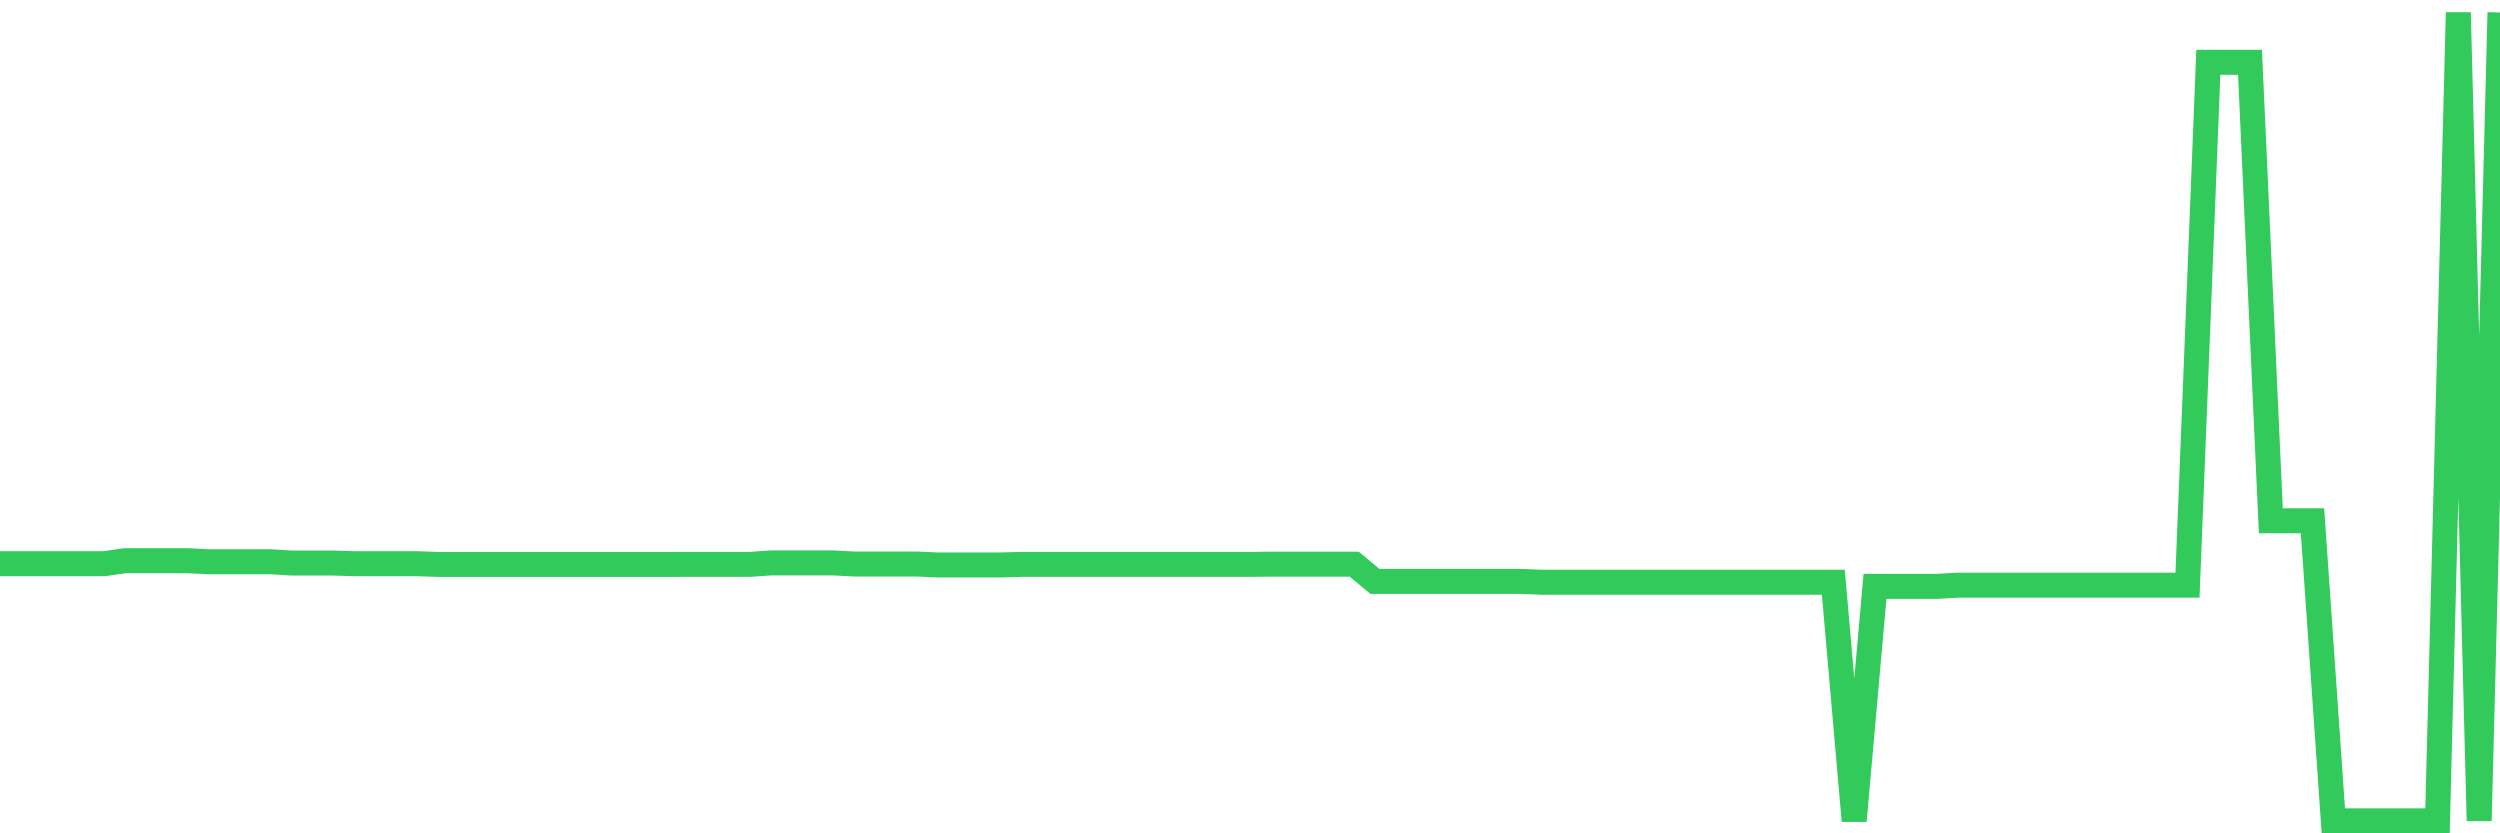 <svg
  xmlns="http://www.w3.org/2000/svg"
  xmlns:xlink="http://www.w3.org/1999/xlink"
  width="120"
  height="40"
  viewBox="0 0 120 40"
  preserveAspectRatio="none"
>
  <polyline
    points="0,27.057 1,27.057 2,27.057 3,27.057 4,27.057 5,27.057 6,26.914 7,26.914 8,26.914 9,26.914 10,26.964 11,26.964 12,26.964 13,26.964 14,27.027 15,27.027 16,27.027 17,27.057 18,27.057 19,27.057 20,27.057 21,27.092 22,27.092 23,27.092 24,27.092 25,27.092 26,27.092 27,27.092 28,27.092 29,27.092 30,27.092 31,27.092 32,27.092 33,27.09 34,27.09 35,27.09 36,27.09 37,27.02 38,27.02 39,27.02 40,27.02 41,27.073 42,27.073 43,27.073 44,27.073 45,27.117 46,27.117 47,27.117 48,27.117 49,27.091 50,27.091 51,27.091 52,27.091 53,27.091 54,27.091 55,27.091 56,27.091 57,27.091 58,27.091 59,27.091 60,27.091 61,27.079 62,27.079 63,27.079 64,27.079 65,27.079 66,27.908 67,27.908 68,27.908 69,27.908 70,27.908 71,27.908 72,27.908 73,27.908 74,27.946 75,27.946 76,27.946 77,27.946 78,27.946 79,27.946 80,27.946 81,27.946 82,27.946 83,27.946 84,27.946 85,27.946 86,27.946 87,27.946 88,27.946 89,39.4 90,28.146 91,28.146 92,28.146 93,28.146 94,28.087 95,28.087 96,28.087 97,28.087 98,28.087 99,28.087 100,28.087 101,28.087 102,28.087 103,28.087 104,28.087 105,28.087 106,2.992 107,2.992 108,2.992 109,24.998 110,24.998 111,24.998 112,39.4 113,39.4 114,39.4 115,39.4 116,39.4 117,39.4 118,0.6 119,39.4 120,0.6"
    fill="none"
    stroke="#32ca5b"
    stroke-width="1.2"
  >
  </polyline>
</svg>